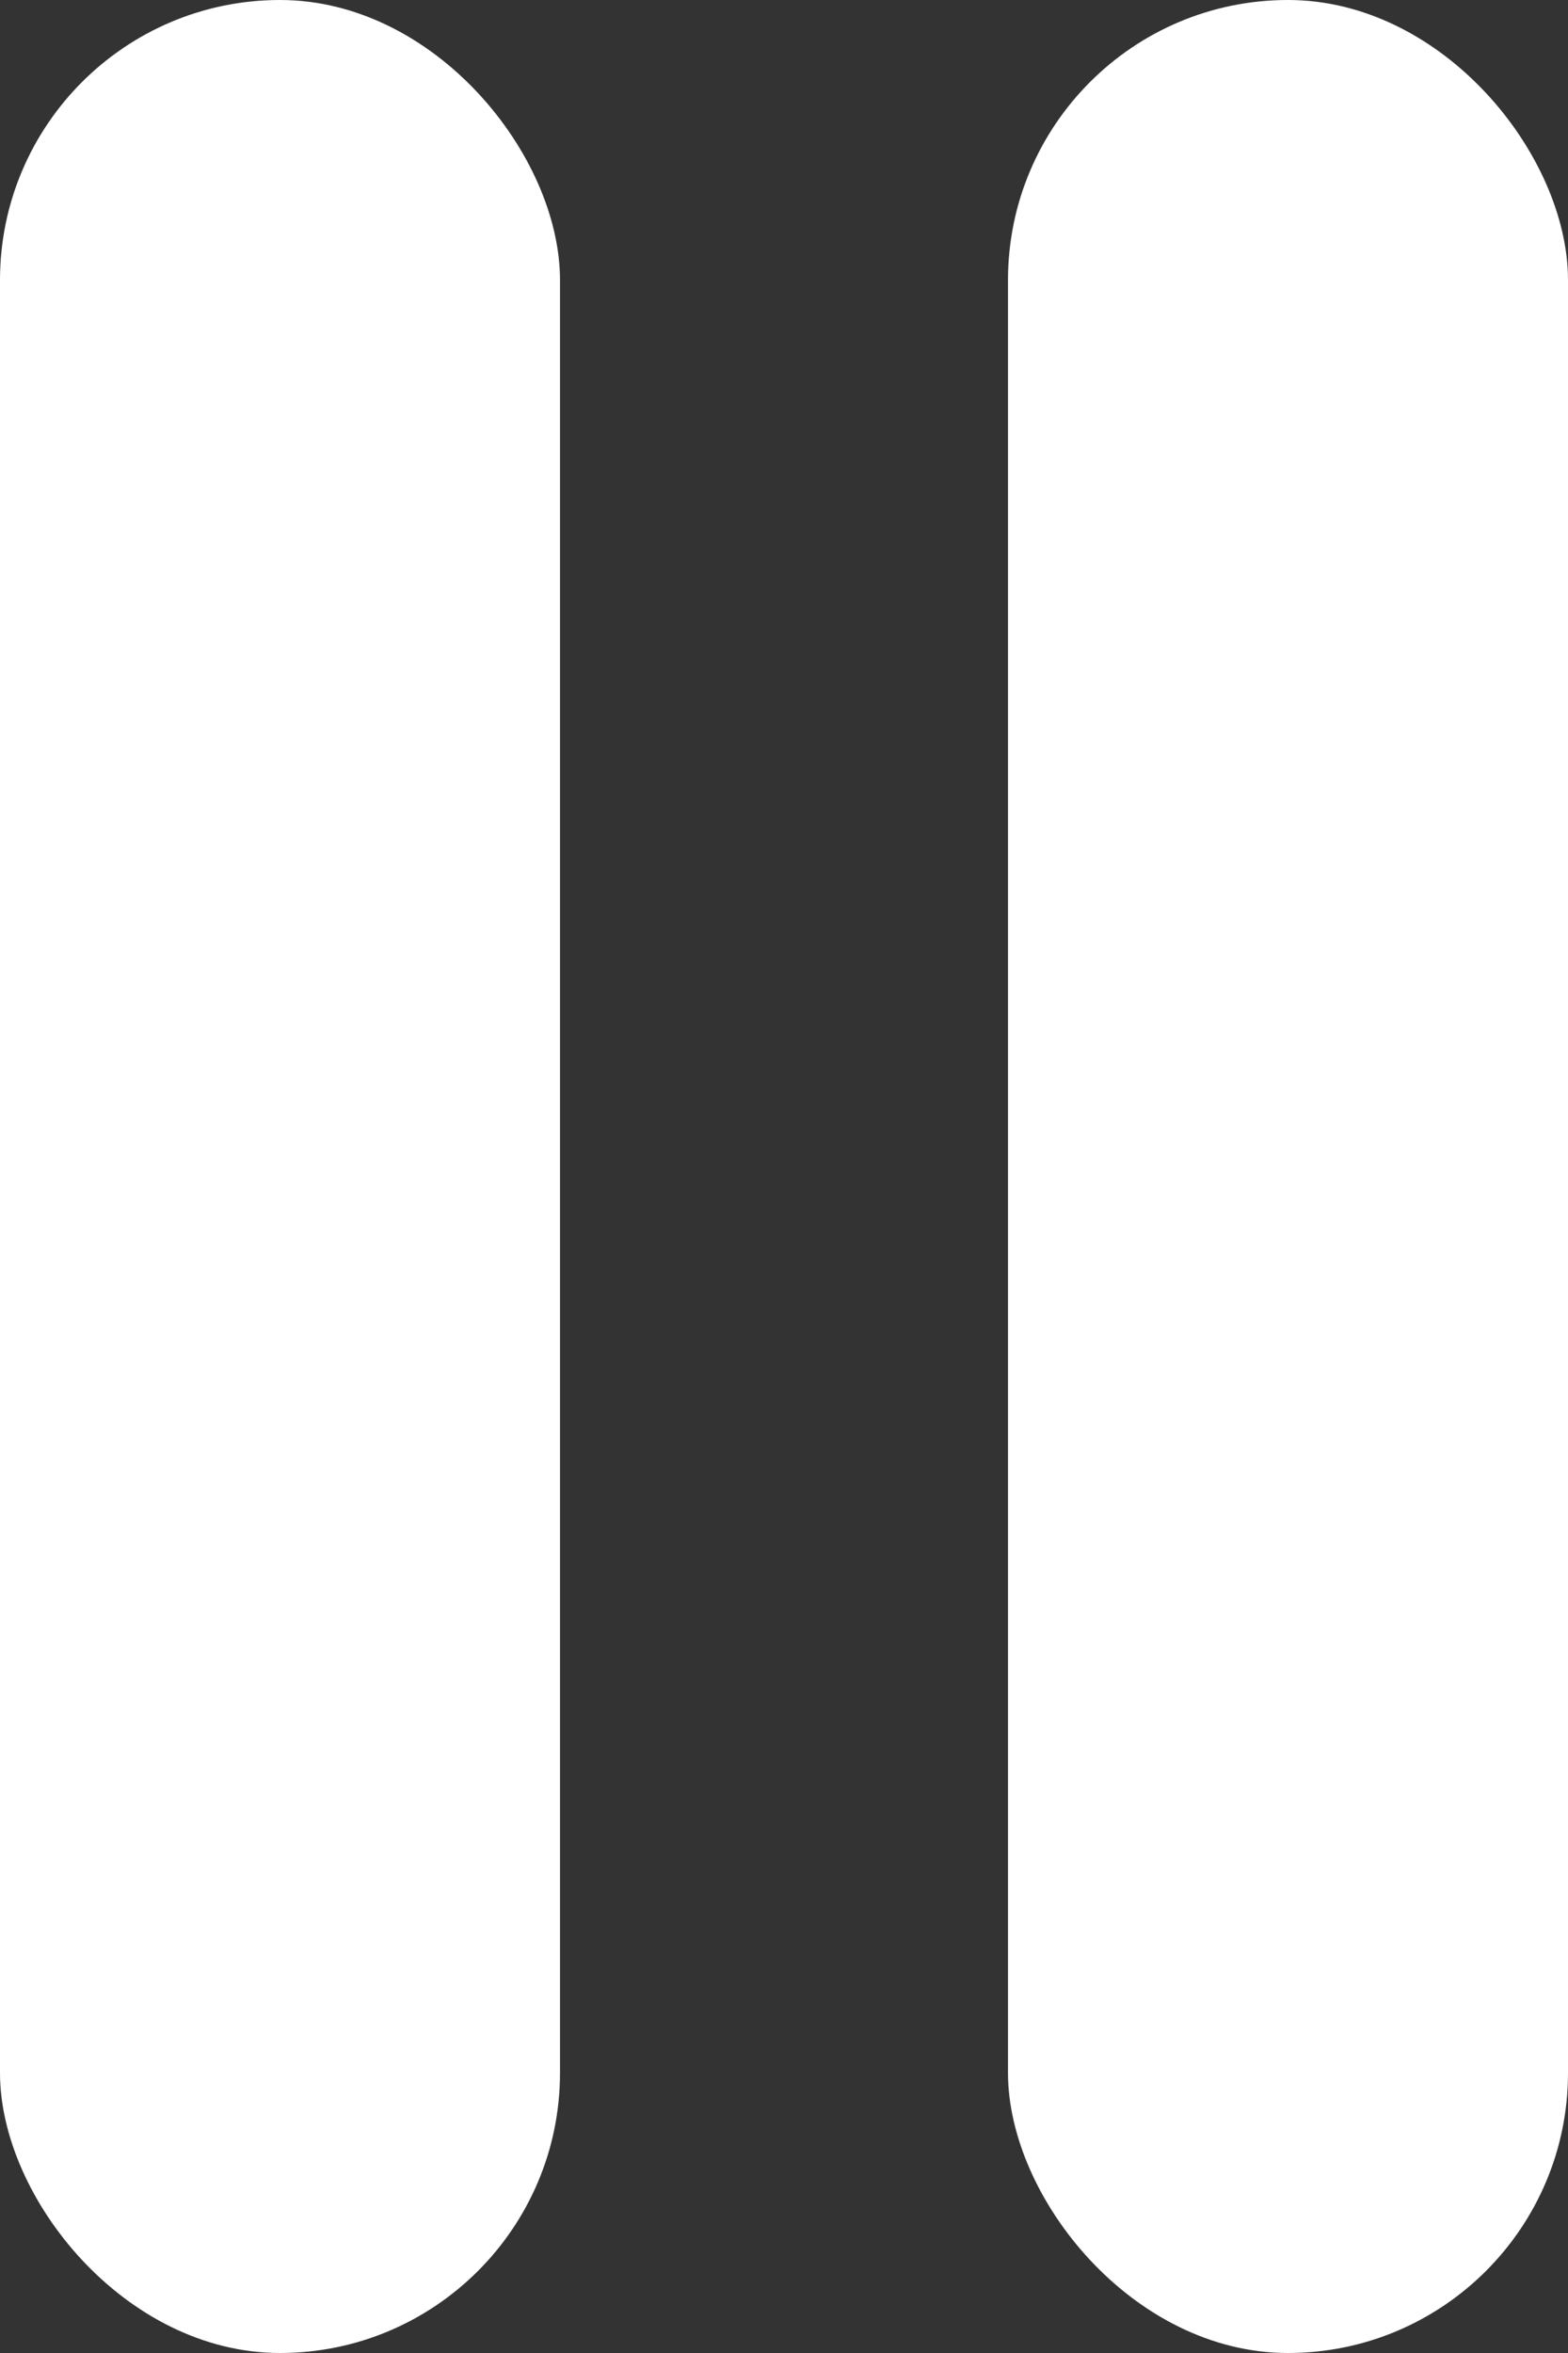 <svg width="14" height="21" viewBox="0 0 14 21" fill="none" xmlns="http://www.w3.org/2000/svg">
<rect x="0" y="0" width="14" height="21" fill="#333333" stroke="none"/>
<rect width="5" height="21" rx="2.5" fill="white"/>
<rect x="9" width="5" height="21" rx="2.5" fill="white"/>
</svg>
